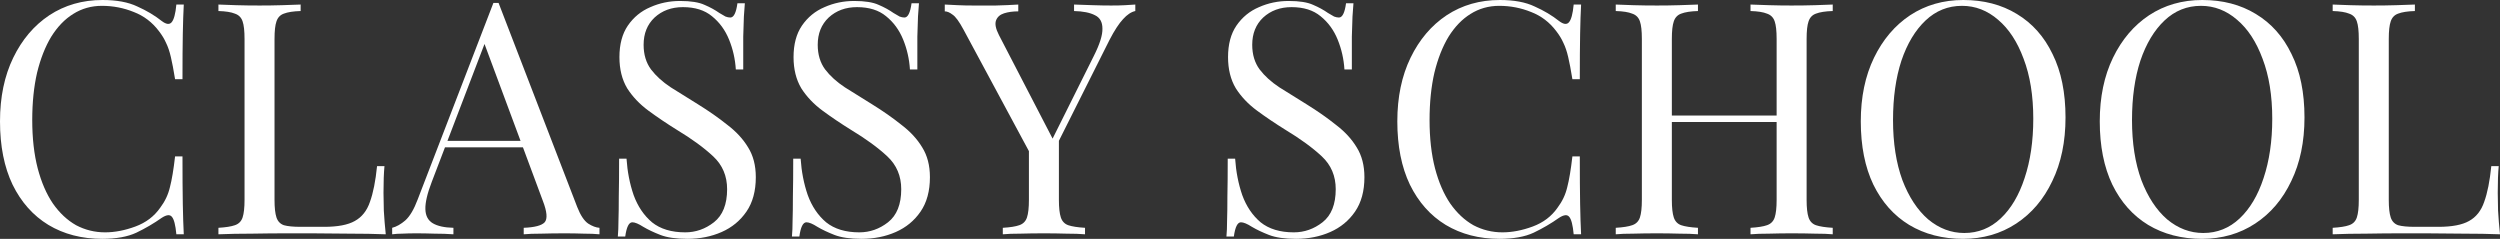 <?xml version="1.0" encoding="UTF-8"?> <svg xmlns="http://www.w3.org/2000/svg" width="1120" height="107" viewBox="0 0 1120 107" fill="none"><rect x="0" y="0" width="1120" height="107" fill="#333333" stroke="none"/> <path d="M45.932 0C52.287 0 57.487 0.969 61.531 2.908C65.672 4.749 69.331 6.93 72.509 9.45C74.435 10.903 75.879 11.097 76.842 10.031C77.901 8.868 78.623 6.203 79.009 2.035H82.331C82.138 5.621 81.994 9.983 81.897 15.12C81.801 20.256 81.753 27.041 81.753 35.473H78.431C77.757 31.305 77.131 28.01 76.553 25.587C75.975 23.067 75.253 20.935 74.386 19.19C73.616 17.446 72.557 15.701 71.209 13.957C68.224 9.983 64.468 7.124 59.943 5.379C55.417 3.538 50.65 2.617 45.643 2.617C40.925 2.617 36.64 3.828 32.788 6.251C29.032 8.577 25.758 11.97 22.966 16.428C20.27 20.886 18.151 26.265 16.611 32.565C15.166 38.865 14.444 45.94 14.444 53.791C14.444 61.932 15.262 69.153 16.899 75.452C18.536 81.655 20.799 86.889 23.688 91.153C26.673 95.418 30.14 98.665 34.088 100.894C38.132 103.026 42.465 104.092 47.087 104.092C51.421 104.092 55.946 103.22 60.665 101.476C65.383 99.731 69.09 96.92 71.787 93.043C73.905 90.233 75.35 87.18 76.12 83.885C76.986 80.589 77.757 75.986 78.431 70.073H81.753C81.753 78.893 81.801 86.017 81.897 91.444C81.994 96.775 82.138 101.282 82.331 104.965H79.009C78.623 100.797 77.949 98.18 76.986 97.114C76.12 96.048 74.627 96.193 72.509 97.55C68.946 100.07 65.142 102.299 61.098 104.238C57.15 106.079 52.047 107 45.787 107C36.64 107 28.599 104.916 21.666 100.749C14.829 96.581 9.485 90.572 5.633 82.722C1.878 74.871 0 65.421 0 54.372C0 43.517 1.974 34.019 5.922 25.878C9.87 17.736 15.262 11.388 22.099 6.833C29.032 2.278 36.977 0 45.932 0Z" fill="white"></path> <path d="M134.687 2.035V4.943C131.413 5.04 128.909 5.428 127.176 6.106C125.539 6.688 124.432 7.851 123.854 9.595C123.276 11.243 122.987 13.86 122.987 17.446V89.554C122.987 93.043 123.276 95.66 123.854 97.405C124.432 99.15 125.539 100.313 127.176 100.894C128.909 101.379 131.413 101.621 134.687 101.621H145.231C151.297 101.621 155.871 100.749 158.953 99.004C162.13 97.26 164.393 94.4 165.741 90.427C167.186 86.453 168.245 81.122 168.919 74.435H172.241C171.952 77.439 171.808 81.413 171.808 86.356C171.808 88.198 171.856 90.863 171.952 94.352C172.145 97.744 172.434 101.282 172.819 104.965C167.908 104.771 162.371 104.674 156.208 104.674C150.046 104.577 144.557 104.529 139.742 104.529C136.853 104.529 133.002 104.529 128.187 104.529C123.469 104.529 118.413 104.577 113.021 104.674C107.628 104.674 102.573 104.771 97.855 104.965V102.057C101.129 101.863 103.584 101.476 105.221 100.894C106.954 100.313 108.11 99.15 108.688 97.405C109.265 95.66 109.554 93.043 109.554 89.554V17.446C109.554 13.86 109.265 11.243 108.688 9.595C108.11 7.851 106.954 6.688 105.221 6.106C103.584 5.428 101.129 5.04 97.855 4.943V2.035C99.877 2.132 102.525 2.229 105.799 2.326C109.073 2.423 112.587 2.471 116.343 2.471C119.713 2.471 123.035 2.423 126.309 2.326C129.68 2.229 132.472 2.132 134.687 2.035Z" fill="white"></path> <path d="M223.357 1.308L258.6 92.753C260.045 96.436 261.682 98.907 263.511 100.167C265.341 101.33 267.026 101.96 268.567 102.057V104.965C266.641 104.771 264.282 104.674 261.489 104.674C258.697 104.577 255.904 104.529 253.112 104.529C249.356 104.529 245.842 104.577 242.568 104.674C239.294 104.674 236.645 104.771 234.623 104.965V102.057C239.534 101.863 242.664 101.039 244.012 99.586C245.36 98.035 245.071 94.788 243.145 89.845L216.279 17.591L218.591 15.701L193.458 81.413C191.436 86.647 190.473 90.766 190.569 93.77C190.665 96.678 191.773 98.762 193.891 100.022C196.01 101.282 199.091 101.96 203.135 102.057V104.965C200.439 104.771 197.599 104.674 194.614 104.674C191.725 104.577 189.028 104.529 186.525 104.529C184.118 104.529 182.047 104.577 180.314 104.674C178.677 104.674 177.136 104.771 175.692 104.965V102.057C177.618 101.572 179.592 100.458 181.614 98.713C183.636 96.872 185.466 93.77 187.103 89.409L221.046 1.308C221.431 1.308 221.816 1.308 222.202 1.308C222.587 1.308 222.972 1.308 223.357 1.308ZM240.979 63.095V66.003H197.936L199.38 63.095H240.979Z" fill="white"></path> <path d="M304.66 0.436C309.474 0.436 313.134 1.018 315.637 2.181C318.141 3.247 320.356 4.458 322.281 5.815C323.437 6.494 324.352 7.027 325.026 7.414C325.796 7.705 326.518 7.851 327.192 7.851C328.733 7.851 329.792 5.718 330.37 1.454H333.692C333.596 3.101 333.451 5.088 333.259 7.414C333.163 9.644 333.066 12.648 332.97 16.428C332.97 20.111 332.97 25.005 332.97 31.111H329.648C329.359 26.459 328.348 22.001 326.615 17.736C324.881 13.472 322.33 9.983 318.959 7.269C315.685 4.555 311.352 3.198 305.96 3.198C300.856 3.198 296.619 4.749 293.249 7.851C289.975 10.952 288.338 15.023 288.338 20.062C288.338 24.424 289.445 28.107 291.66 31.111C293.875 34.019 296.812 36.684 300.471 39.107C304.226 41.433 308.271 43.953 312.604 46.667C317.611 49.769 322.041 52.87 325.892 55.971C329.84 58.976 332.922 62.32 335.137 66.003C337.448 69.686 338.603 74.144 338.603 79.378C338.603 85.581 337.207 90.717 334.414 94.788C331.622 98.859 327.915 101.912 323.292 103.947C318.67 105.982 313.567 107 307.982 107C302.878 107 298.834 106.418 295.849 105.255C292.864 104.092 290.312 102.881 288.194 101.621C286.075 100.264 284.438 99.586 283.283 99.586C281.742 99.586 280.683 101.718 280.105 105.982H276.783C276.975 103.947 277.072 101.572 277.072 98.859C277.168 96.048 277.216 92.413 277.216 87.955C277.312 83.497 277.361 77.876 277.361 71.091H280.683C281.068 76.906 282.127 82.334 283.86 87.374C285.69 92.413 288.434 96.484 292.093 99.586C295.849 102.59 300.808 104.092 306.971 104.092C311.689 104.092 315.974 102.59 319.826 99.586C323.774 96.484 325.748 91.541 325.748 84.757C325.748 78.845 323.678 73.95 319.537 70.073C315.396 66.197 309.956 62.223 303.215 58.152C298.69 55.342 294.453 52.482 290.505 49.575C286.557 46.667 283.379 43.323 280.972 39.544C278.661 35.667 277.505 31.015 277.505 25.587C277.505 19.869 278.757 15.168 281.26 11.485C283.86 7.705 287.231 4.943 291.371 3.198C295.512 1.357 299.941 0.436 304.66 0.436Z" fill="white"></path> <path d="M382.663 0.436C387.478 0.436 391.137 1.018 393.64 2.181C396.144 3.247 398.359 4.458 400.285 5.815C401.44 6.494 402.355 7.027 403.029 7.414C403.799 7.705 404.521 7.851 405.195 7.851C406.736 7.851 407.795 5.718 408.373 1.454H411.695C411.599 3.101 411.455 5.088 411.262 7.414C411.166 9.644 411.069 12.648 410.973 16.428C410.973 20.111 410.973 25.005 410.973 31.111H407.651C407.362 26.459 406.351 22.001 404.618 17.736C402.884 13.472 400.333 9.983 396.962 7.269C393.688 4.555 389.355 3.198 383.963 3.198C378.859 3.198 374.622 4.749 371.252 7.851C367.978 10.952 366.341 15.023 366.341 20.062C366.341 24.424 367.449 28.107 369.663 31.111C371.878 34.019 374.815 36.684 378.474 39.107C382.23 41.433 386.274 43.953 390.607 46.667C395.614 49.769 400.044 52.87 403.896 55.971C407.844 58.976 410.925 62.32 413.14 66.003C415.451 69.686 416.606 74.144 416.606 79.378C416.606 85.581 415.21 90.717 412.417 94.788C409.625 98.859 405.918 101.912 401.296 103.947C396.674 105.982 391.57 107 385.985 107C380.881 107 376.837 106.418 373.852 105.255C370.867 104.092 368.315 102.881 366.197 101.621C364.078 100.264 362.441 99.586 361.286 99.586C359.745 99.586 358.686 101.718 358.108 105.982H354.786C354.979 103.947 355.075 101.572 355.075 98.859C355.171 96.048 355.219 92.413 355.219 87.955C355.316 83.497 355.364 77.876 355.364 71.091H358.686C359.071 76.906 360.13 82.334 361.864 87.374C363.693 92.413 366.438 96.484 370.097 99.586C373.852 102.59 378.811 104.092 384.974 104.092C389.692 104.092 393.977 102.59 397.829 99.586C401.777 96.484 403.751 91.541 403.751 84.757C403.751 78.845 401.681 73.95 397.54 70.073C393.4 66.197 387.959 62.223 381.218 58.152C376.693 55.342 372.456 52.482 368.508 49.575C364.56 46.667 361.382 43.323 358.975 39.544C356.664 35.667 355.508 31.015 355.508 25.587C355.508 19.869 356.76 15.168 359.264 11.485C361.864 7.705 365.234 4.943 369.374 3.198C373.515 1.357 377.944 0.436 382.663 0.436Z" fill="white"></path> <path d="M508.62 2.035V4.943C506.79 5.331 504.961 6.542 503.131 8.577C501.302 10.516 499.28 13.617 497.065 17.882L467.888 76.034H465.433L431.634 13.23C429.708 9.644 428.071 7.414 426.723 6.542C425.471 5.573 424.315 5.088 423.256 5.088V2.035C425.182 2.132 427.156 2.229 429.178 2.326C431.297 2.423 433.56 2.471 435.967 2.471C439.145 2.471 442.515 2.471 446.078 2.471C449.737 2.375 453.107 2.229 456.188 2.035V5.088C453.781 5.088 451.663 5.379 449.833 5.961C448.003 6.542 446.8 7.608 446.222 9.159C445.644 10.71 446.078 12.89 447.522 15.701L471.932 62.804L470.777 63.677L489.987 25.151C492.684 19.82 493.983 15.701 493.887 12.793C493.887 9.886 492.78 7.899 490.565 6.833C488.35 5.67 485.221 5.04 481.177 4.943V2.035C483.969 2.132 486.81 2.229 489.698 2.326C492.587 2.423 495.283 2.471 497.787 2.471C500.291 2.471 502.361 2.423 503.998 2.326C505.635 2.229 507.176 2.132 508.62 2.035ZM474.388 60.769V89.554C474.388 93.043 474.677 95.66 475.254 97.405C475.832 99.15 476.94 100.313 478.577 100.894C480.31 101.476 482.813 101.863 486.087 102.057V104.965C483.873 104.771 481.08 104.674 477.71 104.674C474.436 104.577 471.114 104.529 467.744 104.529C463.988 104.529 460.473 104.577 457.199 104.674C453.926 104.674 451.277 104.771 449.255 104.965V102.057C452.529 101.863 454.985 101.476 456.622 100.894C458.355 100.313 459.511 99.15 460.088 97.405C460.666 95.66 460.955 93.043 460.955 89.554V59.751L468.755 68.765L474.388 60.769Z" fill="white"></path> <path d="M577.318 0.436C582.133 0.436 585.792 1.018 588.296 2.181C590.799 3.247 593.014 4.458 594.94 5.815C596.095 6.494 597.01 7.027 597.684 7.414C598.455 7.705 599.177 7.851 599.851 7.851C601.391 7.851 602.451 5.718 603.028 1.454H606.351C606.254 3.101 606.11 5.088 605.917 7.414C605.821 9.644 605.725 12.648 605.628 16.428C605.628 20.111 605.628 25.005 605.628 31.111H602.306C602.017 26.459 601.006 22.001 599.273 17.736C597.54 13.472 594.988 9.983 591.618 7.269C588.344 4.555 584.011 3.198 578.618 3.198C573.515 3.198 569.278 4.749 565.907 7.851C562.633 10.952 560.996 15.023 560.996 20.062C560.996 24.424 562.104 28.107 564.319 31.111C566.533 34.019 569.47 36.684 573.129 39.107C576.885 41.433 580.929 43.953 585.262 46.667C590.27 49.769 594.699 52.87 598.551 55.971C602.499 58.976 605.58 62.32 607.795 66.003C610.106 69.686 611.261 74.144 611.261 79.378C611.261 85.581 609.865 90.717 607.073 94.788C604.28 98.859 600.573 101.912 595.951 103.947C591.329 105.982 586.225 107 580.64 107C575.537 107 571.492 106.418 568.507 105.255C565.522 104.092 562.97 102.881 560.852 101.621C558.734 100.264 557.097 99.586 555.941 99.586C554.4 99.586 553.341 101.718 552.763 105.982H549.441C549.634 103.947 549.73 101.572 549.73 98.859C549.826 96.048 549.875 92.413 549.875 87.955C549.971 83.497 550.019 77.876 550.019 71.091H553.341C553.726 76.906 554.786 82.334 556.519 87.374C558.348 92.413 561.093 96.484 564.752 99.586C568.507 102.59 573.466 104.092 579.629 104.092C584.348 104.092 588.633 102.59 592.484 99.586C596.432 96.484 598.406 91.541 598.406 84.757C598.406 78.845 596.336 73.95 592.195 70.073C588.055 66.197 582.614 62.223 575.874 58.152C571.348 55.342 567.111 52.482 563.163 49.575C559.215 46.667 556.037 43.323 553.63 39.544C551.319 35.667 550.163 31.015 550.163 25.587C550.163 19.869 551.415 15.168 553.919 11.485C556.519 7.705 559.889 4.943 564.03 3.198C568.17 1.357 572.6 0.436 577.318 0.436Z" fill="white"></path> <path d="M671.932 0C678.287 0 683.487 0.969 687.531 2.908C691.672 4.749 695.331 6.93 698.509 9.45C700.435 10.903 701.879 11.097 702.842 10.031C703.901 8.868 704.623 6.203 705.009 2.035H708.331C708.138 5.621 707.994 9.983 707.897 15.12C707.801 20.256 707.753 27.041 707.753 35.473H704.431C703.757 31.305 703.131 28.01 702.553 25.587C701.975 23.067 701.253 20.935 700.387 19.19C699.616 17.446 698.557 15.701 697.209 13.957C694.224 9.983 690.468 7.124 685.943 5.379C681.417 3.538 676.65 2.617 671.643 2.617C666.925 2.617 662.64 3.828 658.788 6.251C655.032 8.577 651.758 11.97 648.966 16.428C646.27 20.886 644.151 26.265 642.611 32.565C641.166 38.865 640.444 45.94 640.444 53.791C640.444 61.932 641.263 69.153 642.899 75.452C644.536 81.655 646.799 86.889 649.688 91.153C652.673 95.418 656.14 98.665 660.088 100.894C664.132 103.026 668.465 104.092 673.087 104.092C677.421 104.092 681.946 103.22 686.665 101.476C691.383 99.731 695.09 96.92 697.787 93.043C699.905 90.233 701.349 87.18 702.12 83.885C702.986 80.589 703.757 75.986 704.431 70.073H707.753C707.753 78.893 707.801 86.017 707.897 91.444C707.994 96.775 708.138 101.282 708.331 104.965H705.009C704.623 100.797 703.949 98.18 702.986 97.114C702.12 96.048 700.627 96.193 698.509 97.55C694.946 100.07 691.142 102.299 687.098 104.238C683.15 106.079 678.047 107 671.787 107C662.64 107 654.599 104.916 647.666 100.749C640.829 96.581 635.485 90.572 631.633 82.722C627.878 74.871 626 65.421 626 54.372C626 43.517 627.974 34.019 631.922 25.878C635.87 17.736 641.262 11.388 648.099 6.833C655.032 2.278 662.977 0 671.932 0Z" fill="white"></path> <path d="M784.23 104.965V102.057C787.504 101.863 789.96 101.476 791.597 100.894C793.33 100.313 794.486 99.15 795.063 97.405C795.641 95.66 795.93 93.043 795.93 89.554V17.446C795.93 13.86 795.641 11.243 795.063 9.595C794.486 7.851 793.33 6.688 791.597 6.106C789.96 5.428 787.504 5.04 784.23 4.943V2.035C786.445 2.132 789.238 2.229 792.608 2.326C795.978 2.423 799.3 2.471 802.574 2.471C806.33 2.471 809.844 2.423 813.118 2.326C816.392 2.229 819.04 2.132 821.063 2.035V4.943C817.789 5.04 815.285 5.428 813.552 6.106C811.915 6.688 810.807 7.851 810.23 9.595C809.652 11.243 809.363 13.86 809.363 17.446V89.554C809.363 93.043 809.652 95.66 810.23 97.405C810.807 99.15 811.915 100.313 813.552 100.894C815.285 101.476 817.789 101.863 821.063 102.057V104.965C819.04 104.771 816.392 104.674 813.118 104.674C809.844 104.577 806.33 104.529 802.574 104.529C799.3 104.529 795.978 104.577 792.608 104.674C789.238 104.674 786.445 104.771 784.23 104.965ZM723.855 104.965V102.057C727.129 101.863 729.584 101.476 731.221 100.894C732.954 100.313 734.11 99.15 734.688 97.405C735.265 95.66 735.554 93.043 735.554 89.554V17.446C735.554 13.86 735.265 11.243 734.688 9.595C734.11 7.851 732.954 6.688 731.221 6.106C729.584 5.428 727.129 5.04 723.855 4.943V2.035C725.877 2.132 728.525 2.229 731.799 2.326C735.073 2.423 738.588 2.471 742.343 2.471C745.713 2.471 749.035 2.423 752.309 2.326C755.68 2.229 758.472 2.132 760.687 2.035V4.943C757.413 5.04 754.909 5.428 753.176 6.106C751.539 6.688 750.432 7.851 749.854 9.595C749.276 11.243 748.987 13.86 748.987 17.446V89.554C748.987 93.043 749.276 95.66 749.854 97.405C750.432 99.15 751.539 100.313 753.176 100.894C754.909 101.476 757.413 101.863 760.687 102.057V104.965C758.472 104.771 755.68 104.674 752.309 104.674C749.035 104.577 745.713 104.529 742.343 104.529C738.588 104.529 735.073 104.577 731.799 104.674C728.525 104.674 725.877 104.771 723.855 104.965ZM743.932 54.663V51.755H800.985V54.663H743.932Z" fill="white"></path> <path d="M879.564 0C888.712 0 896.704 2.084 903.541 6.251C910.474 10.419 915.819 16.428 919.574 24.279C923.426 32.032 925.352 41.482 925.352 52.628C925.352 63.483 923.378 72.981 919.43 81.122C915.578 89.264 910.185 95.612 903.252 100.167C896.319 104.722 888.375 107 879.42 107C870.272 107 862.231 104.916 855.298 100.749C848.461 96.581 843.117 90.572 839.265 82.722C835.51 74.871 833.632 65.421 833.632 54.372C833.632 43.517 835.606 34.019 839.554 25.878C843.502 17.736 848.895 11.388 855.732 6.833C862.665 2.278 870.609 0 879.564 0ZM878.986 2.617C872.727 2.617 867.287 4.798 862.665 9.159C858.043 13.52 854.432 19.529 851.832 27.186C849.328 34.843 848.076 43.711 848.076 53.791C848.076 64.064 849.473 73.029 852.265 80.686C855.154 88.246 859.006 94.11 863.82 98.277C868.731 102.348 874.124 104.383 879.997 104.383C886.256 104.383 891.697 102.202 896.319 97.841C900.941 93.48 904.504 87.471 907.008 79.814C909.608 72.06 910.908 63.192 910.908 53.209C910.908 42.839 909.463 33.874 906.574 26.314C903.782 18.754 899.978 12.939 895.164 8.868C890.349 4.701 884.957 2.617 878.986 2.617Z" fill="white"></path> <path d="M986.625 0C995.772 0 1003.76 2.084 1010.6 6.251C1017.53 10.419 1022.88 16.428 1026.63 24.279C1030.49 32.032 1032.41 41.482 1032.41 52.628C1032.41 63.483 1030.44 72.981 1026.49 81.122C1022.64 89.264 1017.25 95.612 1010.31 100.167C1003.38 104.722 995.435 107 986.48 107C977.332 107 969.292 104.916 962.359 100.749C955.522 96.581 950.178 90.572 946.326 82.722C942.57 74.871 940.693 65.421 940.693 54.372C940.693 43.517 942.667 34.019 946.615 25.878C950.563 17.736 955.955 11.388 962.792 6.833C969.725 2.278 977.669 0 986.625 0ZM986.047 2.617C979.788 2.617 974.347 4.798 969.725 9.159C965.103 13.52 961.492 19.529 958.892 27.186C956.388 34.843 955.137 43.711 955.137 53.791C955.137 64.064 956.533 73.029 959.325 80.686C962.214 88.246 966.066 94.11 970.881 98.277C975.792 102.348 981.184 104.383 987.058 104.383C993.317 104.383 998.758 102.202 1003.38 97.841C1008 93.48 1011.56 87.471 1014.07 79.814C1016.67 72.06 1017.97 63.192 1017.97 53.209C1017.97 42.839 1016.52 33.874 1013.63 26.314C1010.84 18.754 1007.04 12.939 1002.22 8.868C997.409 4.701 992.017 2.617 986.047 2.617Z" fill="white"></path> <path d="M1081.87 2.035V4.943C1078.59 5.04 1076.09 5.428 1074.36 6.106C1072.72 6.688 1071.61 7.851 1071.04 9.595C1070.46 11.243 1070.17 13.86 1070.17 17.446V89.554C1070.17 93.043 1070.46 95.66 1071.04 97.405C1071.61 99.15 1072.72 100.313 1074.36 100.894C1076.09 101.379 1078.59 101.621 1081.87 101.621H1092.41C1098.48 101.621 1103.05 100.749 1106.13 99.004C1109.31 97.26 1111.57 94.4 1112.92 90.427C1114.37 86.453 1115.43 81.122 1116.1 74.435H1119.42C1119.13 77.439 1118.99 81.413 1118.99 86.356C1118.99 88.198 1119.04 90.863 1119.13 94.352C1119.33 97.744 1119.61 101.282 1120 104.965C1115.09 104.771 1109.55 104.674 1103.39 104.674C1097.23 104.577 1091.74 104.529 1086.92 104.529C1084.03 104.529 1080.18 104.529 1075.37 104.529C1070.65 104.529 1065.59 104.577 1060.2 104.674C1054.81 104.674 1049.75 104.771 1045.04 104.965V102.057C1048.31 101.863 1050.77 101.476 1052.4 100.894C1054.14 100.313 1055.29 99.15 1055.87 97.405C1056.45 95.66 1056.74 93.043 1056.74 89.554V17.446C1056.74 13.86 1056.45 11.243 1055.87 9.595C1055.29 7.851 1054.14 6.688 1052.4 6.106C1050.77 5.428 1048.31 5.04 1045.04 4.943V2.035C1047.06 2.132 1049.71 2.229 1052.98 2.326C1056.25 2.423 1059.77 2.471 1063.52 2.471C1066.89 2.471 1070.22 2.423 1073.49 2.326C1076.86 2.229 1079.65 2.132 1081.87 2.035Z" fill="white"></path> </svg> 